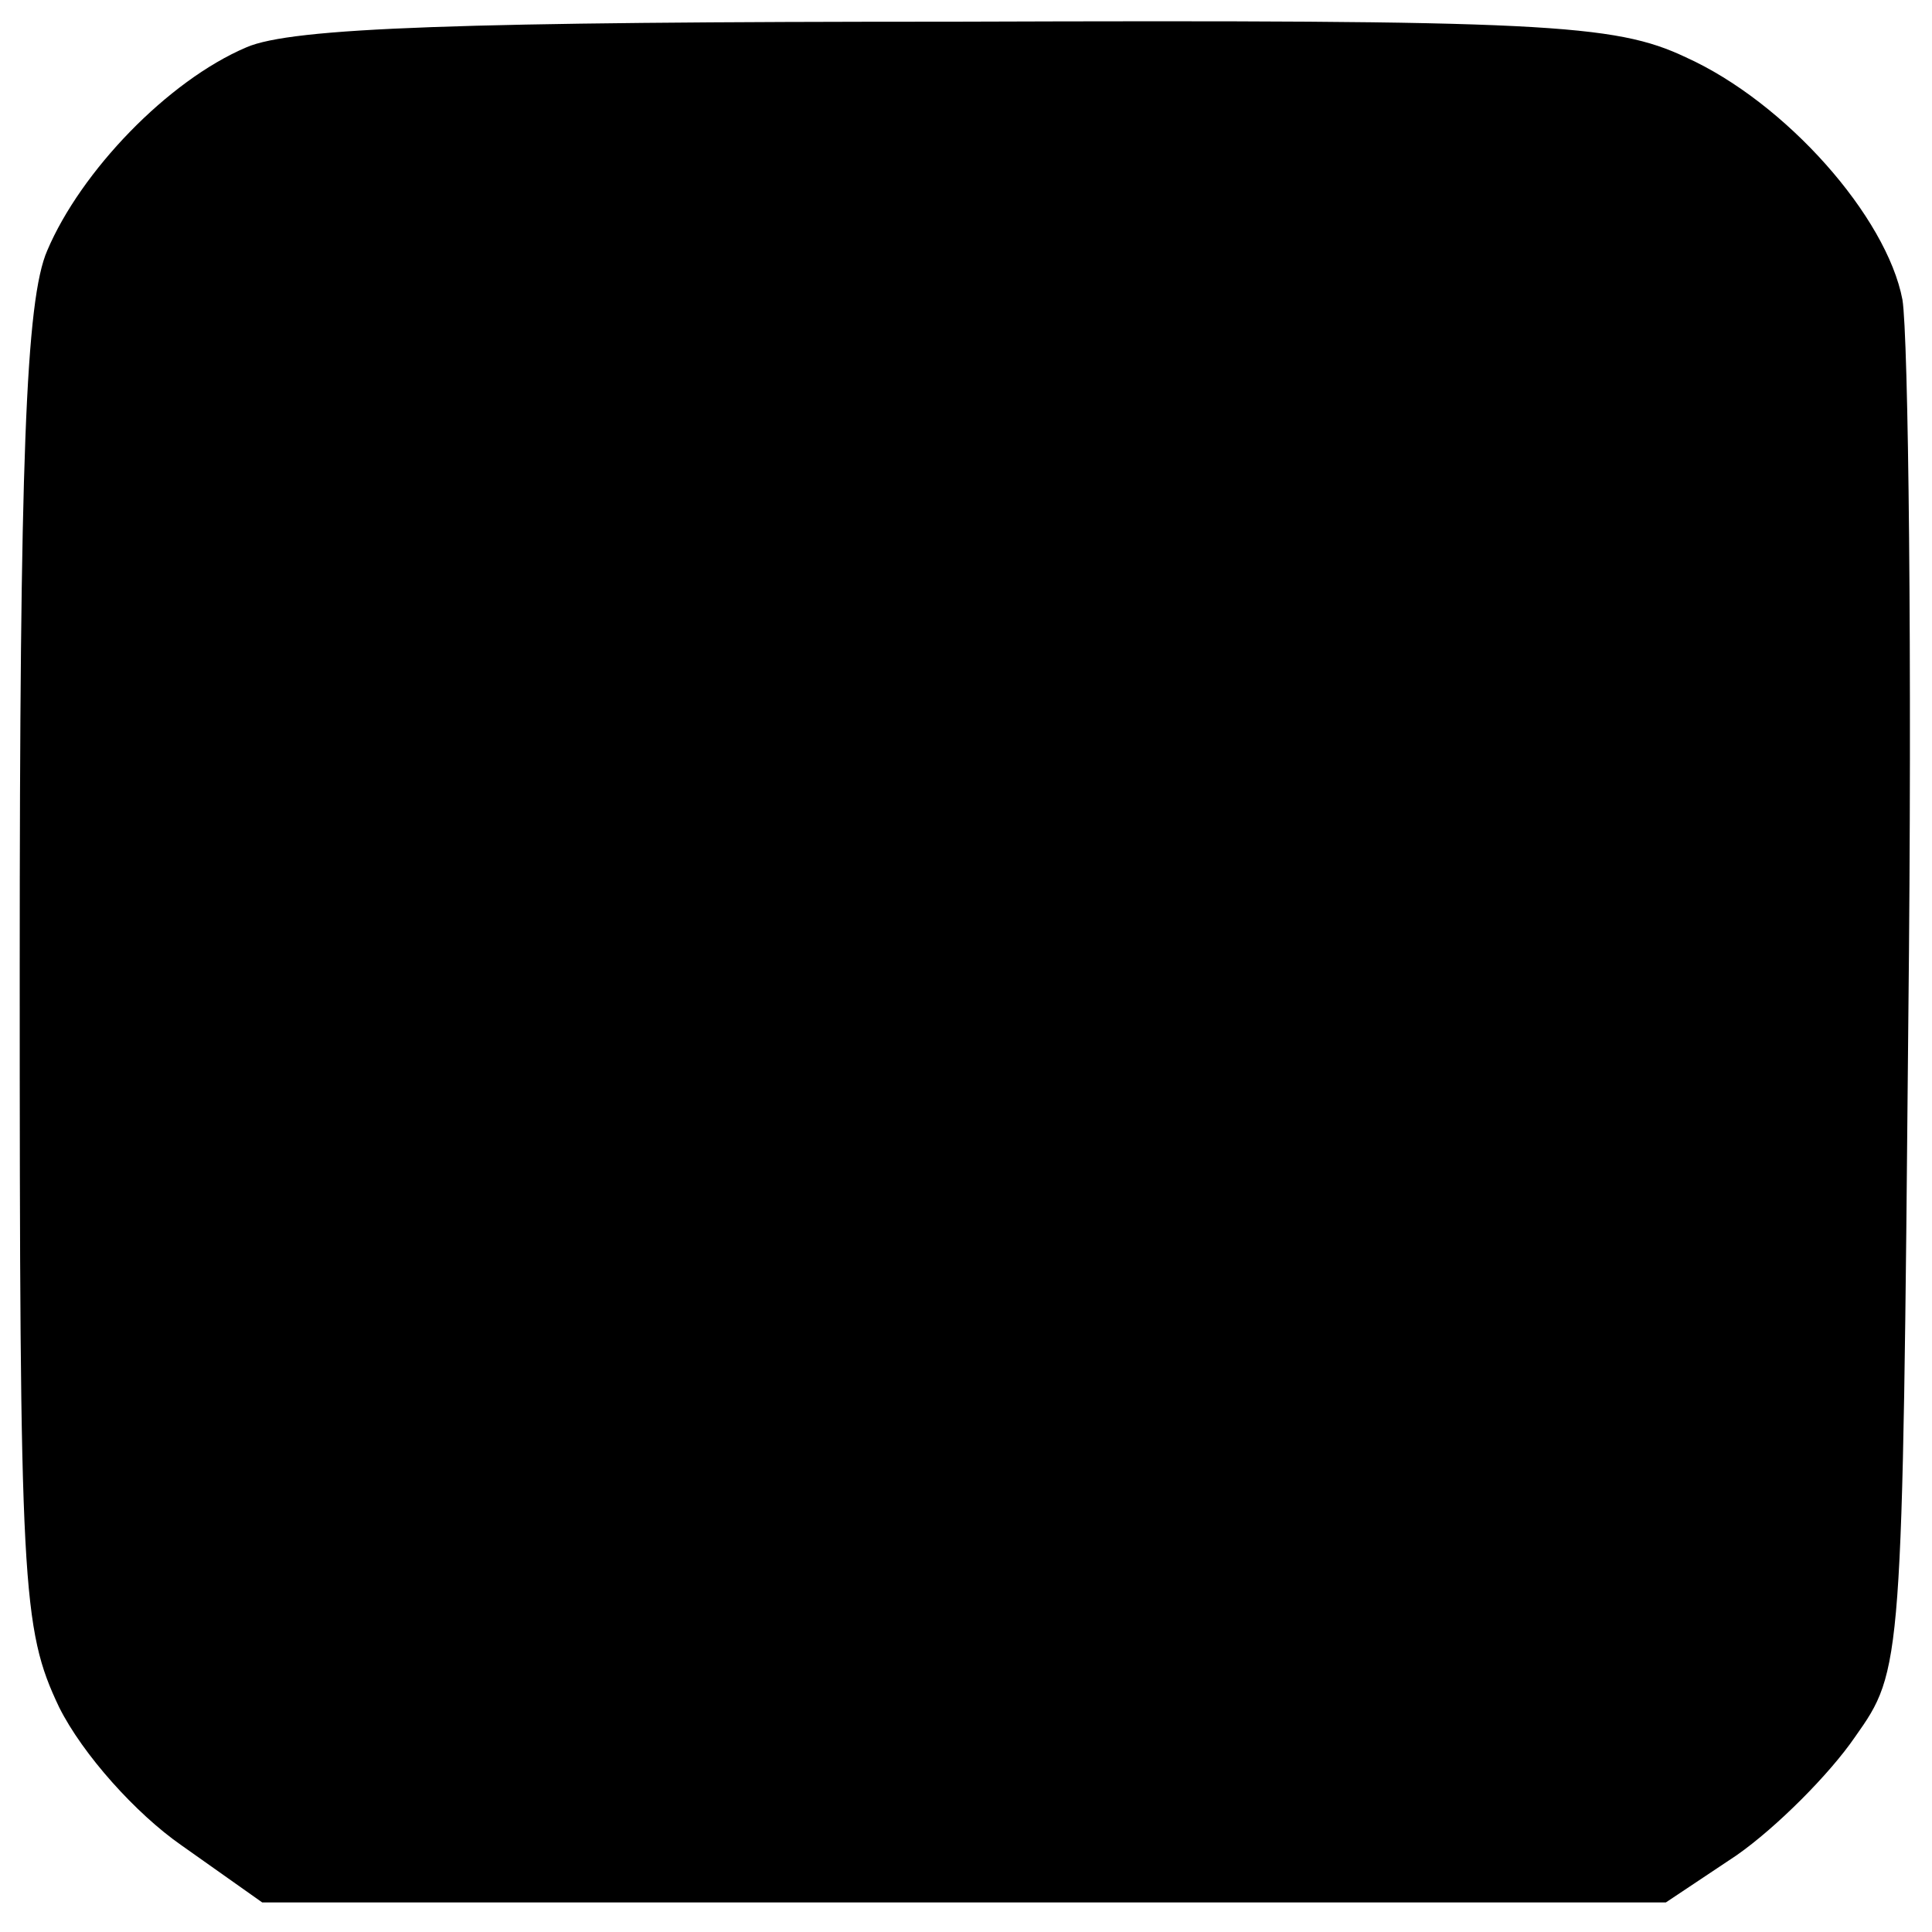<?xml version="1.0" standalone="no"?>
<!DOCTYPE svg PUBLIC "-//W3C//DTD SVG 20010904//EN"
 "http://www.w3.org/TR/2001/REC-SVG-20010904/DTD/svg10.dtd">
<svg version="1.0" xmlns="http://www.w3.org/2000/svg"
 width="98pt" height="98pt" viewBox="0 0 98 98"
 preserveAspectRatio="xMidYMid meet">
<g transform="translate(0,98) scale(0.1,-0.1)"
fill="#000000" stroke="none">
<path d="M125 956 c-40 -17 -84 -63 -101 -103 -11 -25 -14 -107 -14 -365 0
-313 1 -334 20 -374 12 -24 39 -54 62 -70 l41 -29 356 0 356 0 36 24 c20 14
47 41 60 60 24 34 24 35 27 365 2 182 0 346 -3 364 -8 42 -59 100 -110 123
-36 17 -72 19 -370 18 -252 0 -337 -3 -360 -13z"/>
</g>
</svg>
